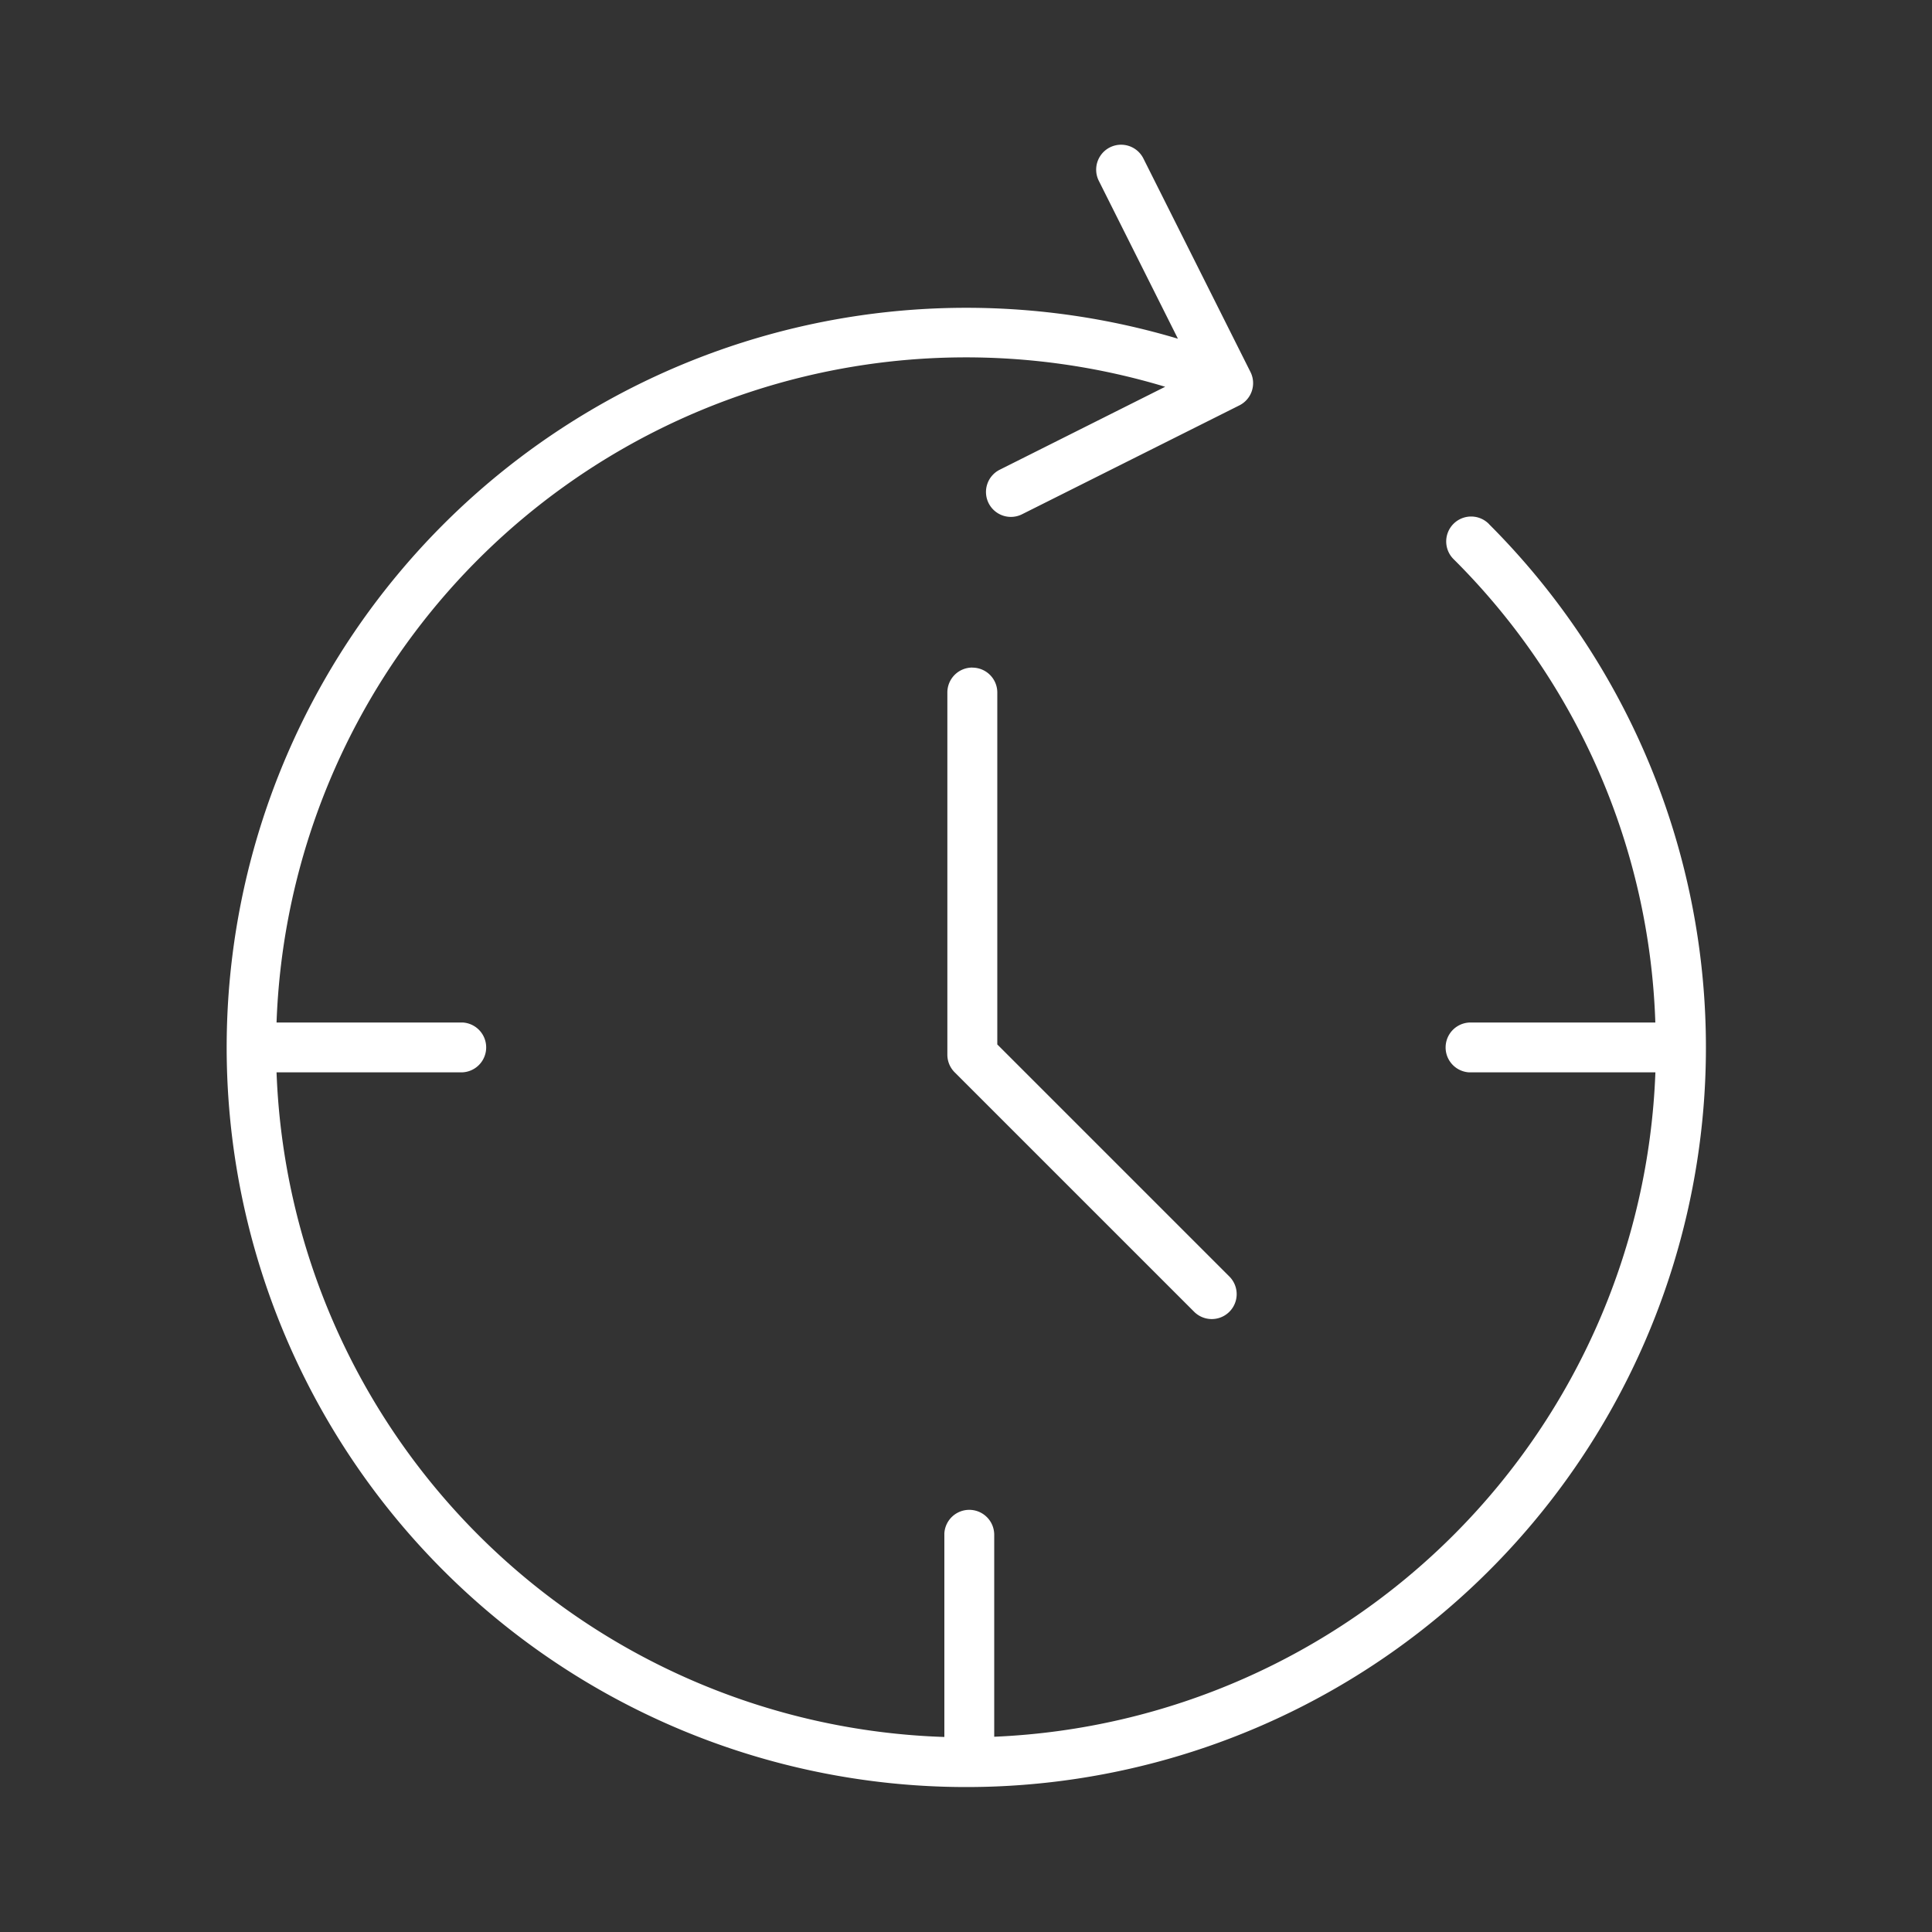 <svg id="Layer_1" data-name="Layer 1" xmlns="http://www.w3.org/2000/svg" width="94" height="94" viewBox="0 0 94 94"><rect x="0" y="0" width="94" height="94" fill="#333333" stroke="none"/><defs><style>.cls-1{fill:#fff;}</style></defs><path class="cls-1" d="M72.454,25.506a1.213,1.213,0,1,0-1.715,1.715,33.32,33.32,0,0,1,9.8,22.528H71.557a1.214,1.214,0,0,0-.077,2.426h9.062A33.61,33.61,0,0,1,48.373,84.5V74.682a1.214,1.214,0,0,0-2.426-.077v9.906A33.606,33.606,0,0,1,13.455,52.175h8.978a1.214,1.214,0,0,0,.077-2.426H13.455A33.563,33.563,0,0,1,56.691,18.818l-8.04,4.031a1.212,1.212,0,1,0,1.086,2.167h0L60.3,19.724a1.21,1.21,0,0,0,.541-1.624v0L55.63,7.709A1.212,1.212,0,1,0,53.463,8.8l3.848,7.68a35.986,35.986,0,1,0,15.146,9.032Z"/><path class="cls-1" d="M47.306,32.48a1.212,1.212,0,0,0-1.213,1.211h0V51.32a1.211,1.211,0,0,0,.36.857L58.1,63.823a1.212,1.212,0,1,0,1.714-1.715L48.523,50.817V33.7a1.213,1.213,0,0,0-1.208-1.217Z"/></svg>